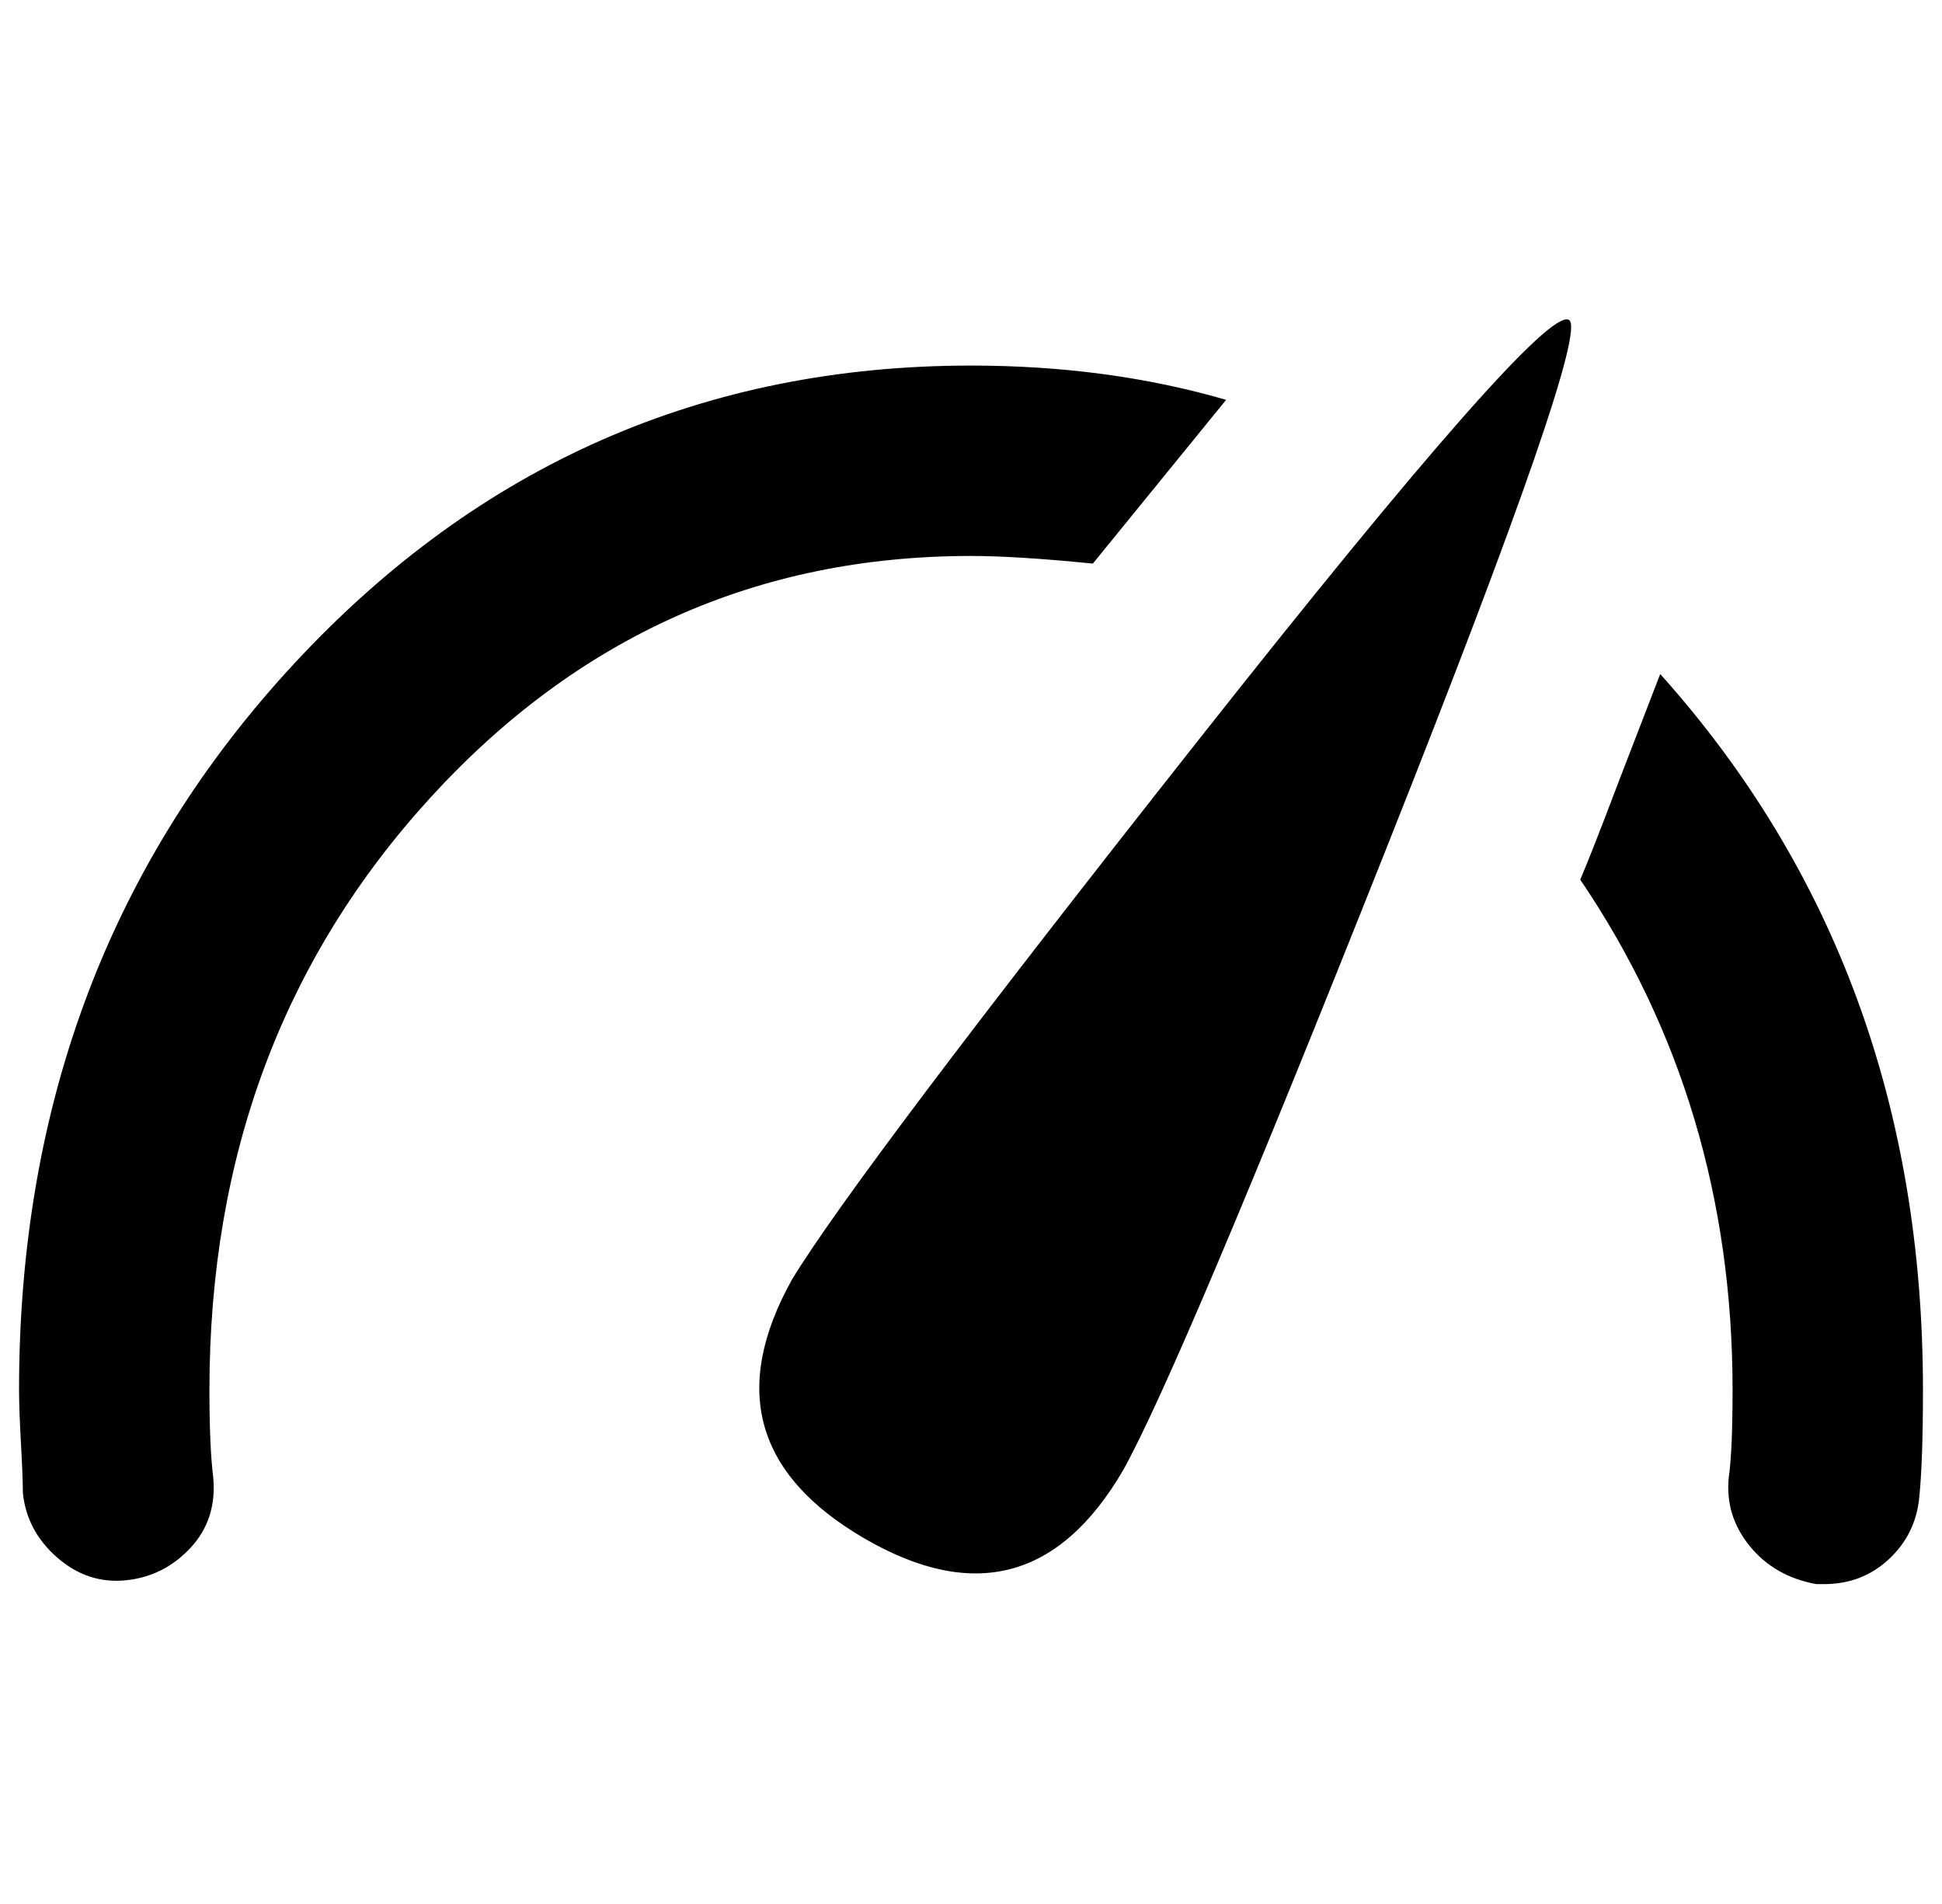<?xml version="1.0" standalone="no"?>
<!DOCTYPE svg PUBLIC "-//W3C//DTD SVG 1.1//EN" "http://www.w3.org/Graphics/SVG/1.1/DTD/svg11.dtd" >
<svg xmlns="http://www.w3.org/2000/svg" xmlns:xlink="http://www.w3.org/1999/xlink" version="1.1" viewBox="-10 0 1020 1000">
   <path fill="currentColor"
d="M406 672q34 -56 214 -284t194 -220q12 6 -96 278t-138 326q-50 86 -136 36t-38 -136zM500 292q-168 0 -284 127t-116 311q0 30 2 46q2 22 -12 37t-34 17t-36 -12t-18 -34q0 -8 -1 -26t-1 -28q0 -226 145 -382t355 -156q72 0 134 18l-70 86q-40 -4 -64 -4zM862 354
q138 154 138 376q0 38 -2 57t-16 32t-34 13h-4q-22 -4 -35 -20t-11 -36q2 -14 2 -46q0 -150 -80 -268q6 -14 20 -51z" />
</svg>
